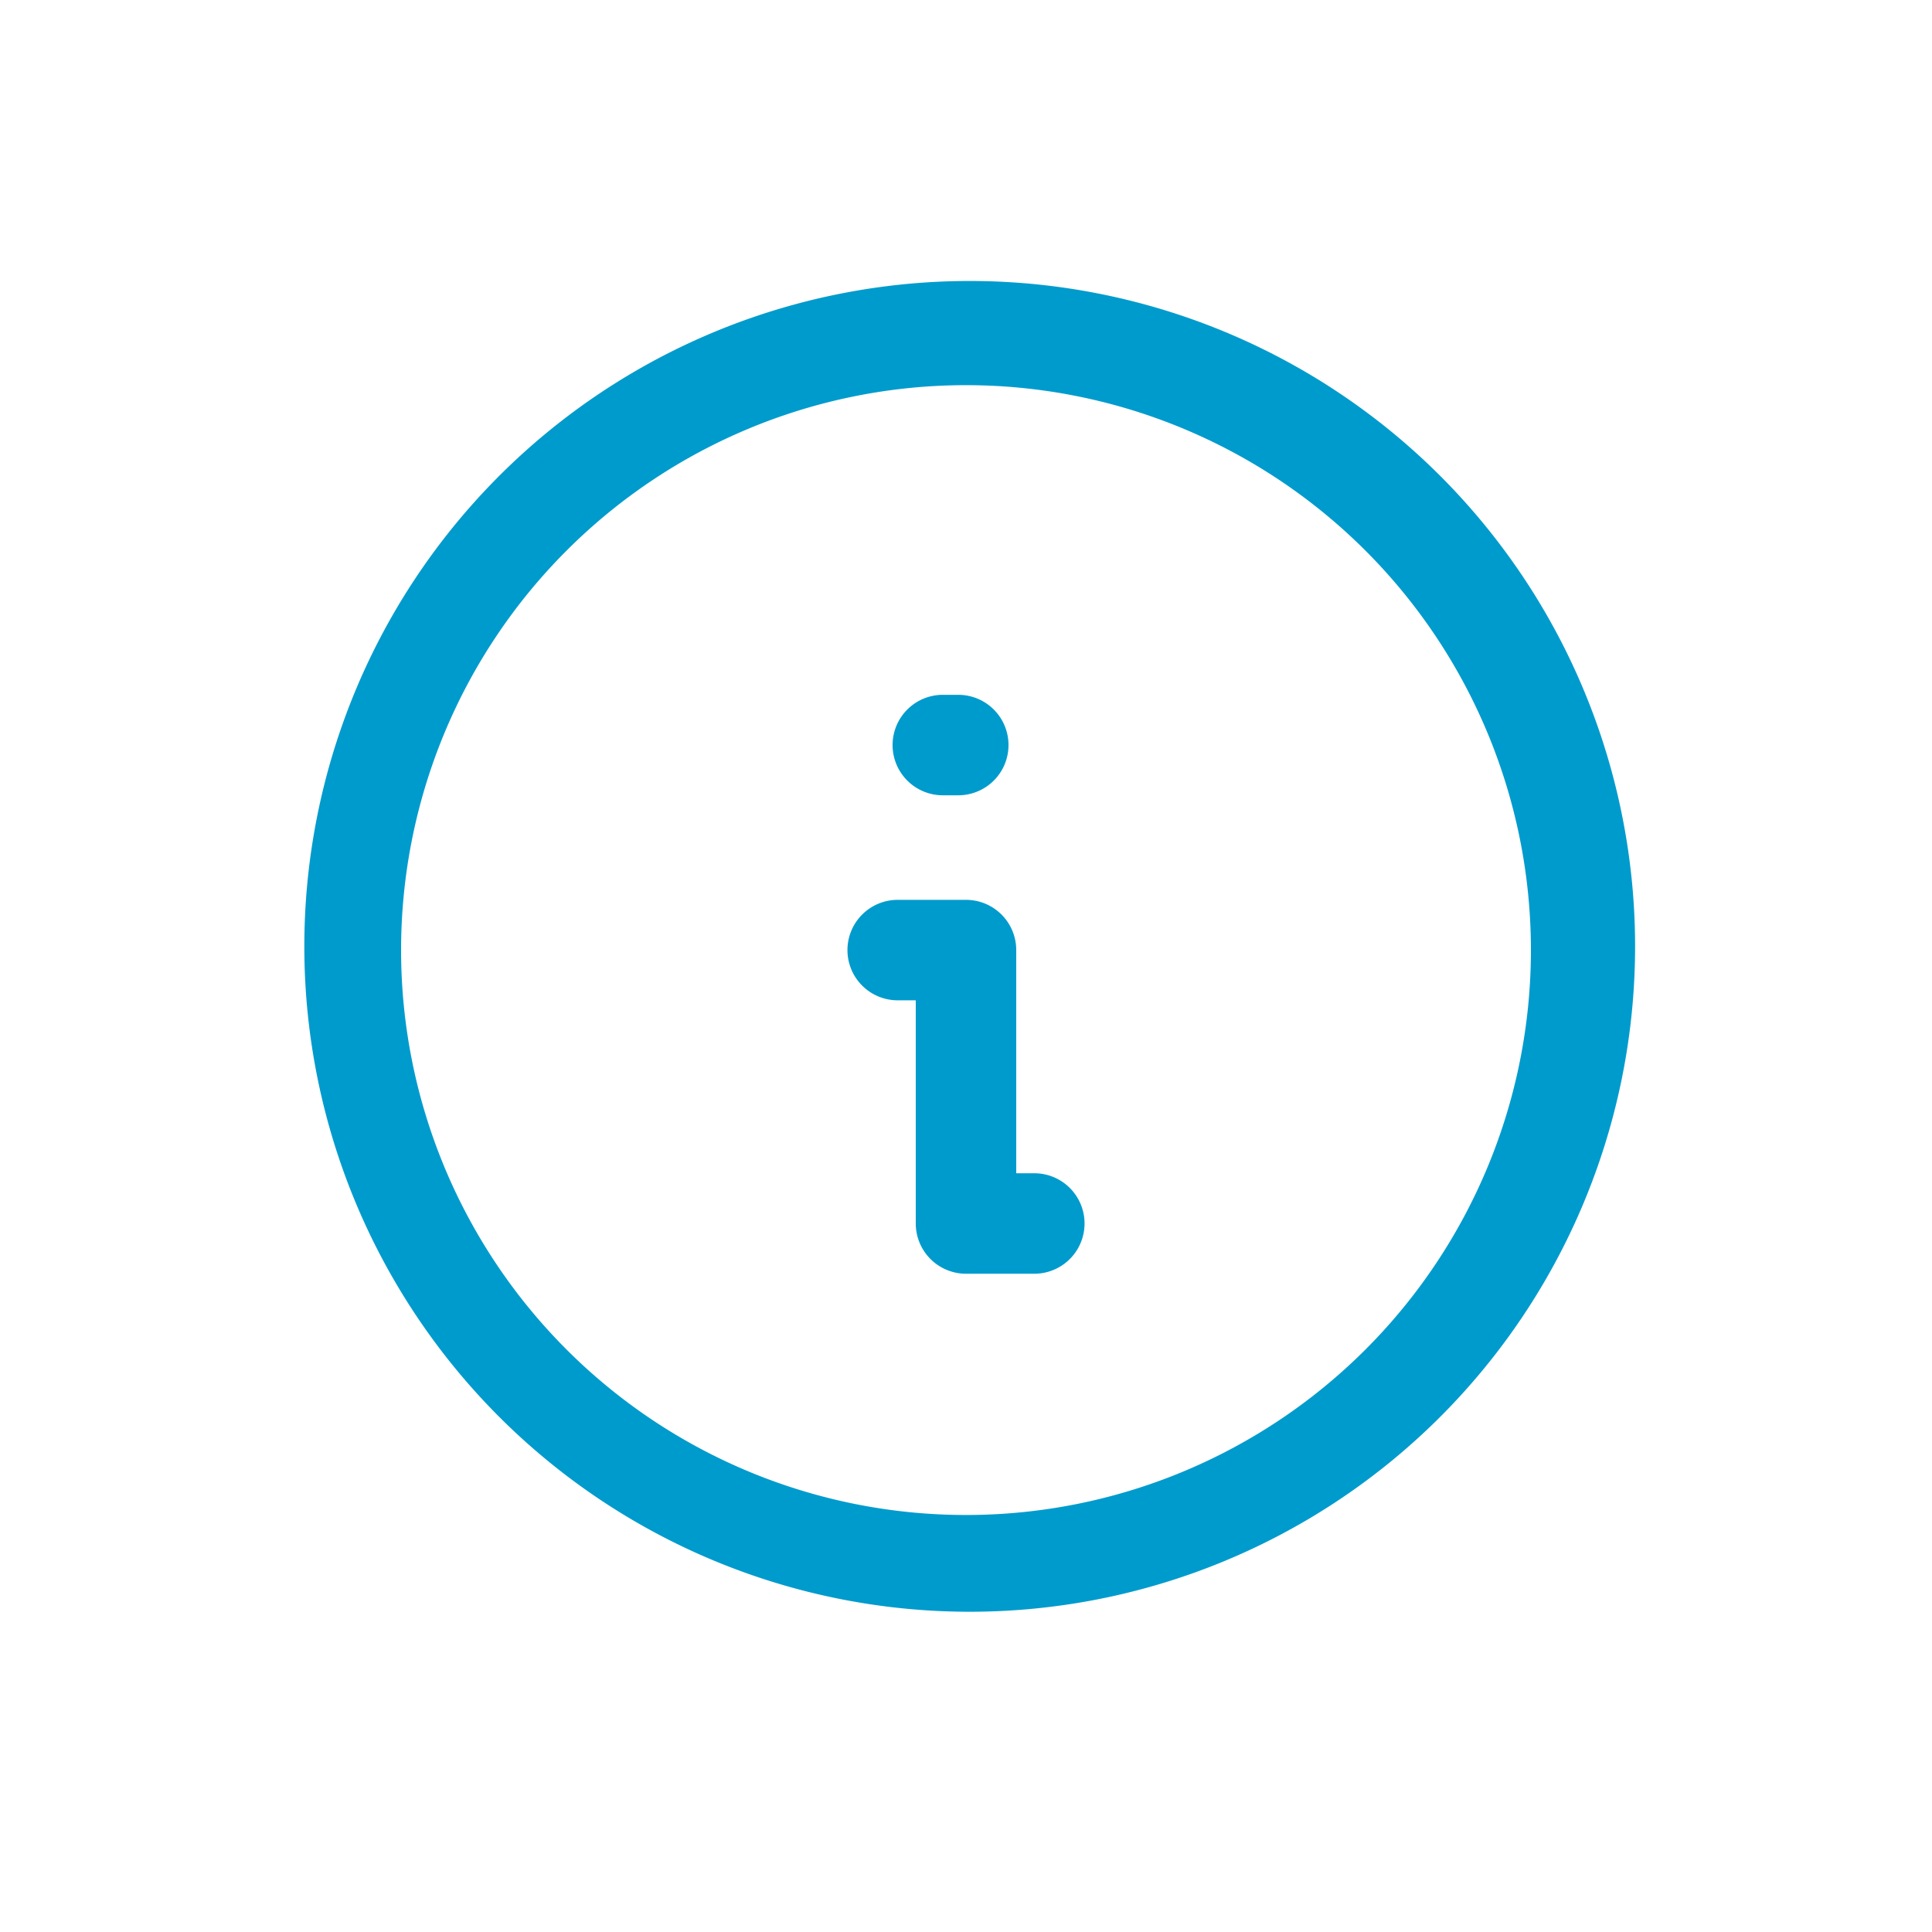 <svg xmlns="http://www.w3.org/2000/svg" width="25" height="25" fill="none" viewBox="0 0 25 25">
  <path fill="#009BCD" fill-rule="evenodd" d="M6.412 6.206a8.61 8.61 0 1 1 12.176 12.176A8.61 8.61 0 0 1 6.412 6.206ZM12.5 4.984a7.31 7.31 0 1 0 0 14.62 7.31 7.31 0 0 0 0-14.62Zm-.95 4.657a.65.65 0 0 1 .65-.65h.2a.65.65 0 1 1 0 1.3h-.2a.65.65 0 0 1-.65-.65Zm-.584 2.653a.65.65 0 0 1 .65-.65h.884a.65.65 0 0 1 .65.65v2.888h.234a.65.65 0 1 1 0 1.3H12.5a.65.65 0 0 1-.65-.65v-2.888h-.234a.65.65 0 0 1-.65-.65Z" clip-rule="evenodd"/>
</svg>
